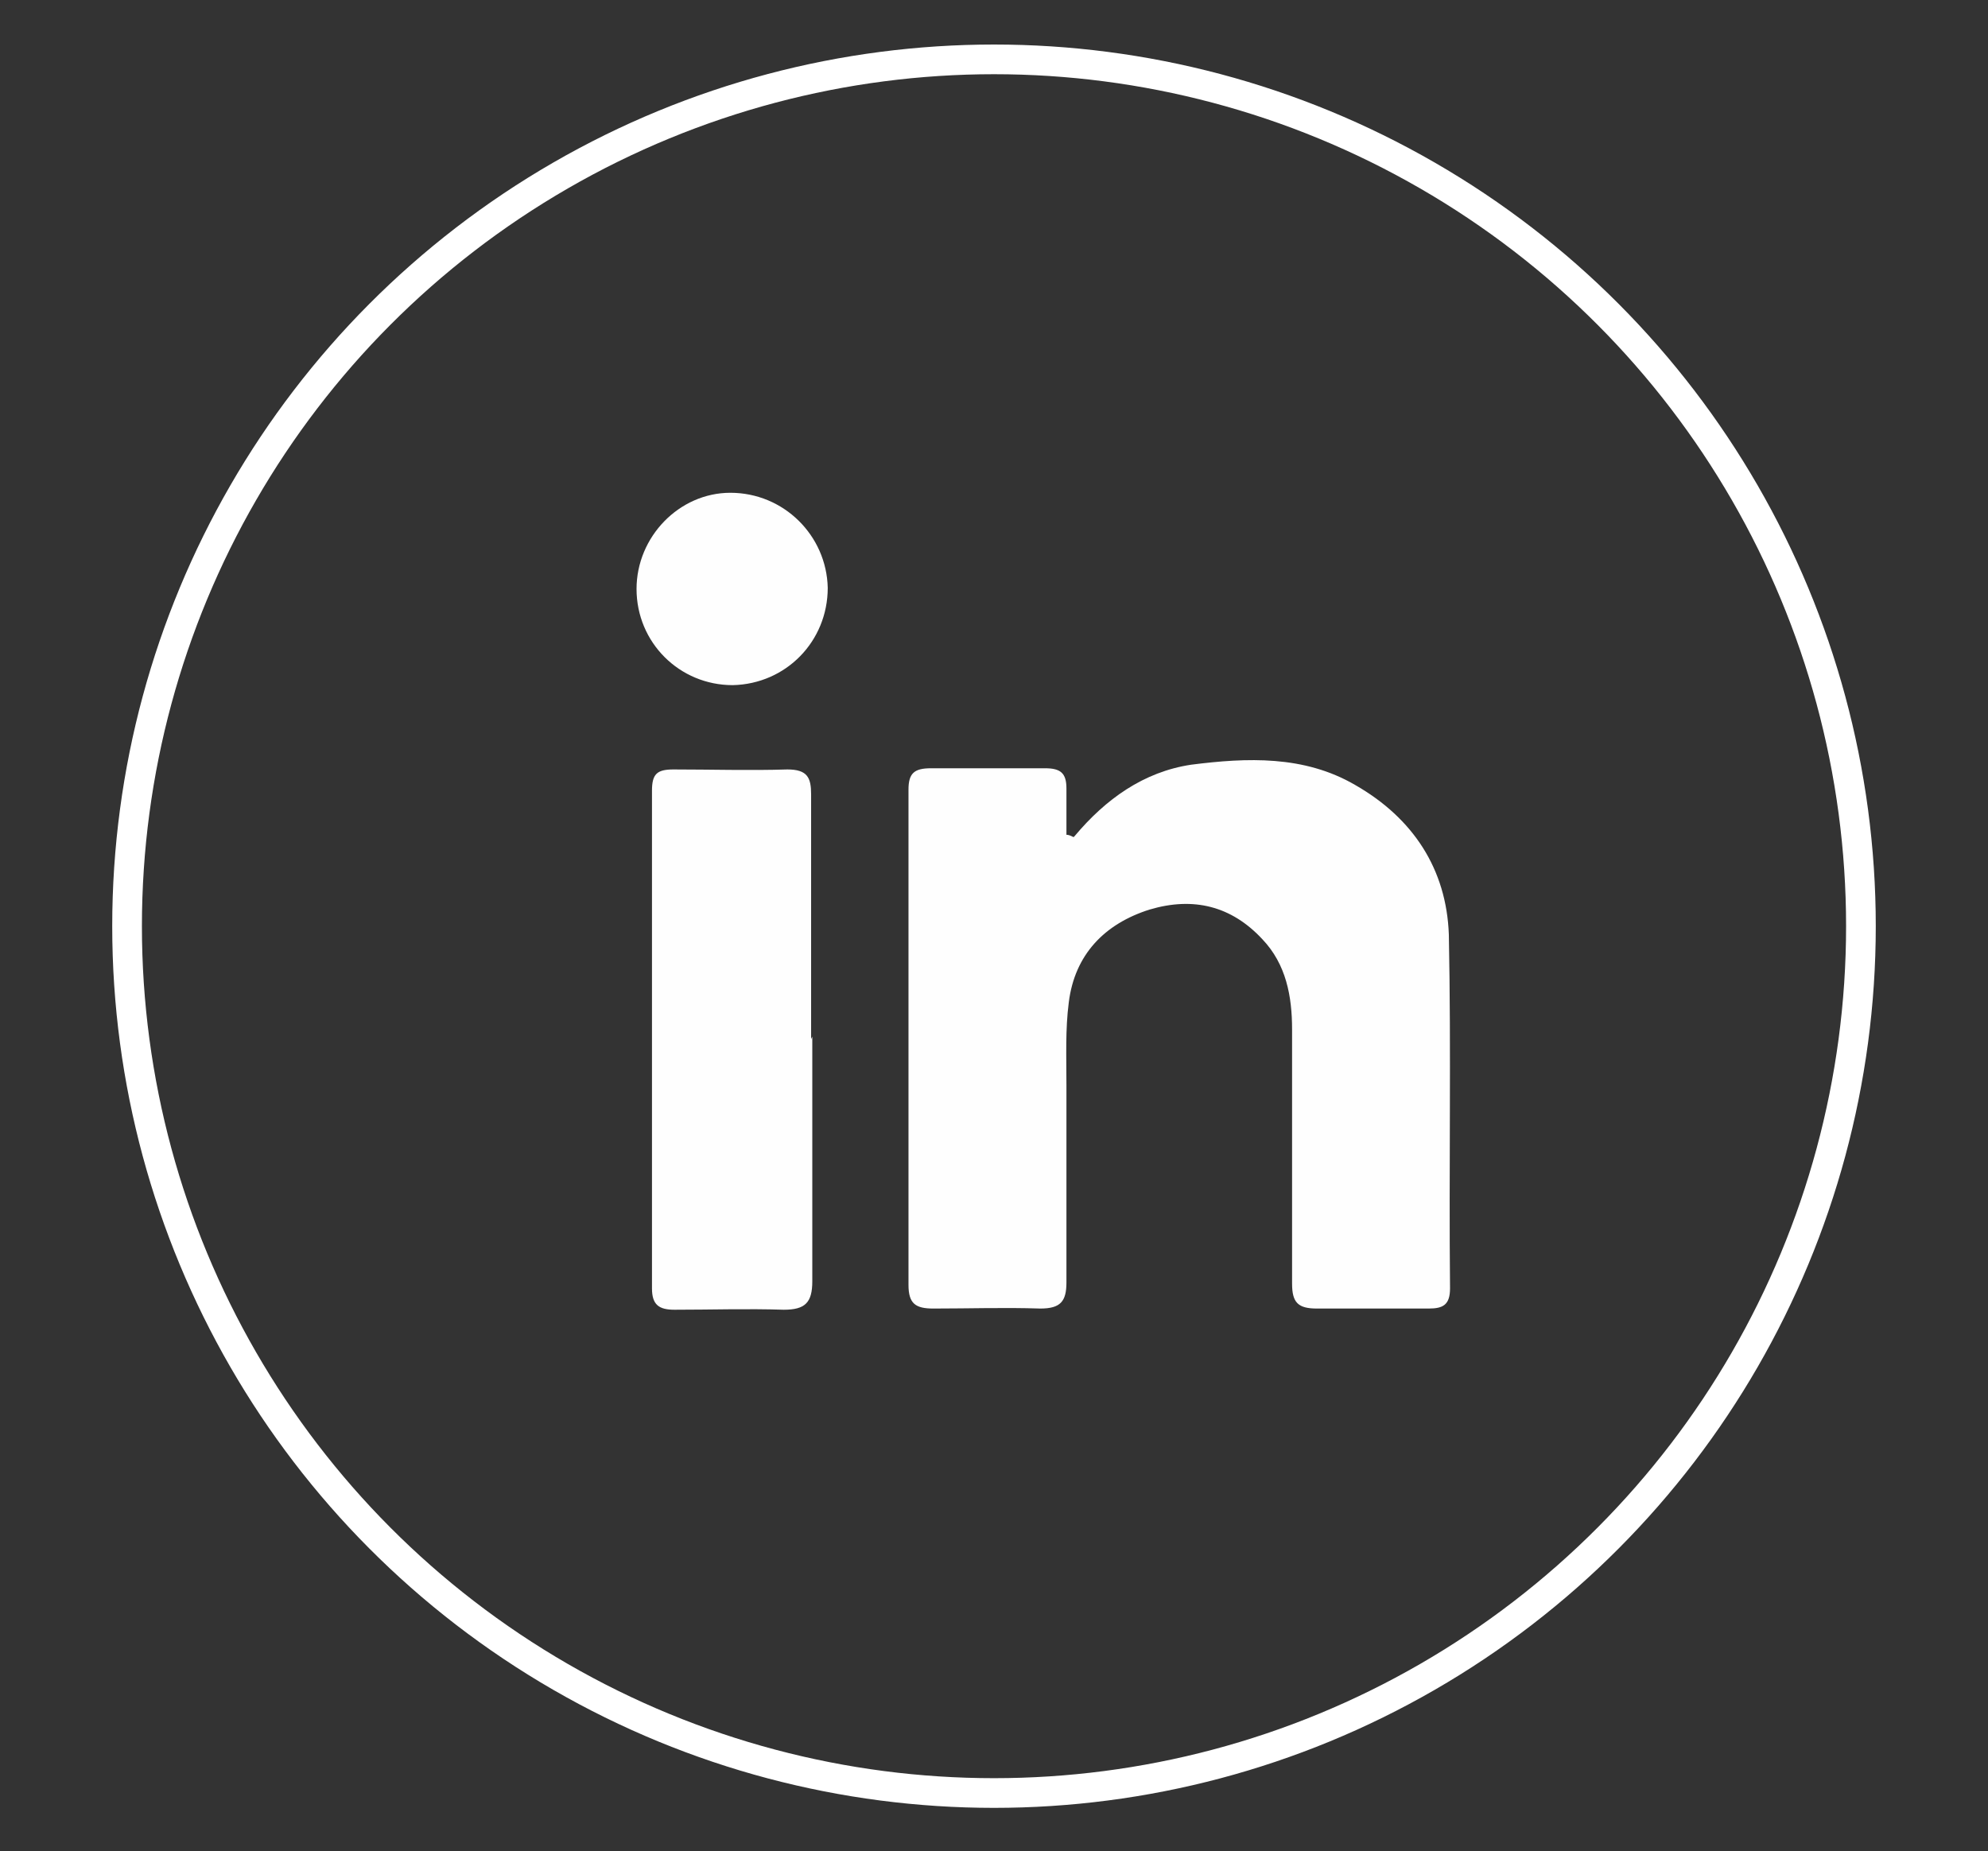 <?xml version="1.0" encoding="UTF-8"?>
<svg id="Capa_4" xmlns="http://www.w3.org/2000/svg" version="1.1" viewBox="0 0 16.74 15.59"><rect x="0" y="0" width="16.74" height="15.59" fill="#333333" stroke="none"/>
  <!-- Generator: Adobe Illustrator 29.5.0, SVG Export Plug-In . SVG Version: 2.1.0 Build 137)  -->
  <circle cx="8.37" cy="7.8" r="7.3" fill="none" stroke="#fff" stroke-miterlimit="10" stroke-width=".25"/>
  <g>
    <path d="M9.05,7.04c.26-.31.58-.54.98-.6.47-.06.95-.08,1.38.17.49.28.77.71.79,1.26.02.99,0,1.98.01,2.98,0,.14-.06.17-.18.17-.31,0-.63,0-.94,0-.16,0-.21-.05-.21-.21,0-.71,0-1.42,0-2.14,0-.28-.05-.55-.25-.76-.26-.28-.58-.36-.95-.25-.38.12-.63.38-.68.78-.03.23-.02.46-.02.7,0,.55,0,1.1,0,1.66,0,.16-.05.22-.22.22-.3-.01-.6,0-.9,0-.15,0-.21-.04-.21-.2,0-1.39,0-2.78,0-4.17,0-.14.05-.18.19-.18.32,0,.64,0,.96,0,.13,0,.18.04.18.17,0,.13,0,.26,0,.39.02,0,.04.01.06.02Z" fill="#fefefe"/>
    <path d="M6.84,8.73c0,.69,0,1.37,0,2.06,0,.18-.06.24-.24.24-.31-.01-.61,0-.92,0-.13,0-.19-.04-.19-.18,0-1.4,0-2.79,0-4.19,0-.14.04-.18.18-.18.32,0,.64.01.96,0,.17,0,.2.07.2.21,0,.69,0,1.37,0,2.06h0Z" fill="#fefefe"/>
    <path d="M6.97,4.95c0,.45-.35.81-.8.82-.45,0-.81-.36-.81-.81,0-.44.36-.81.79-.81.45,0,.81.36.82.8Z" fill="#fefefe"/>
  </g>
</svg>